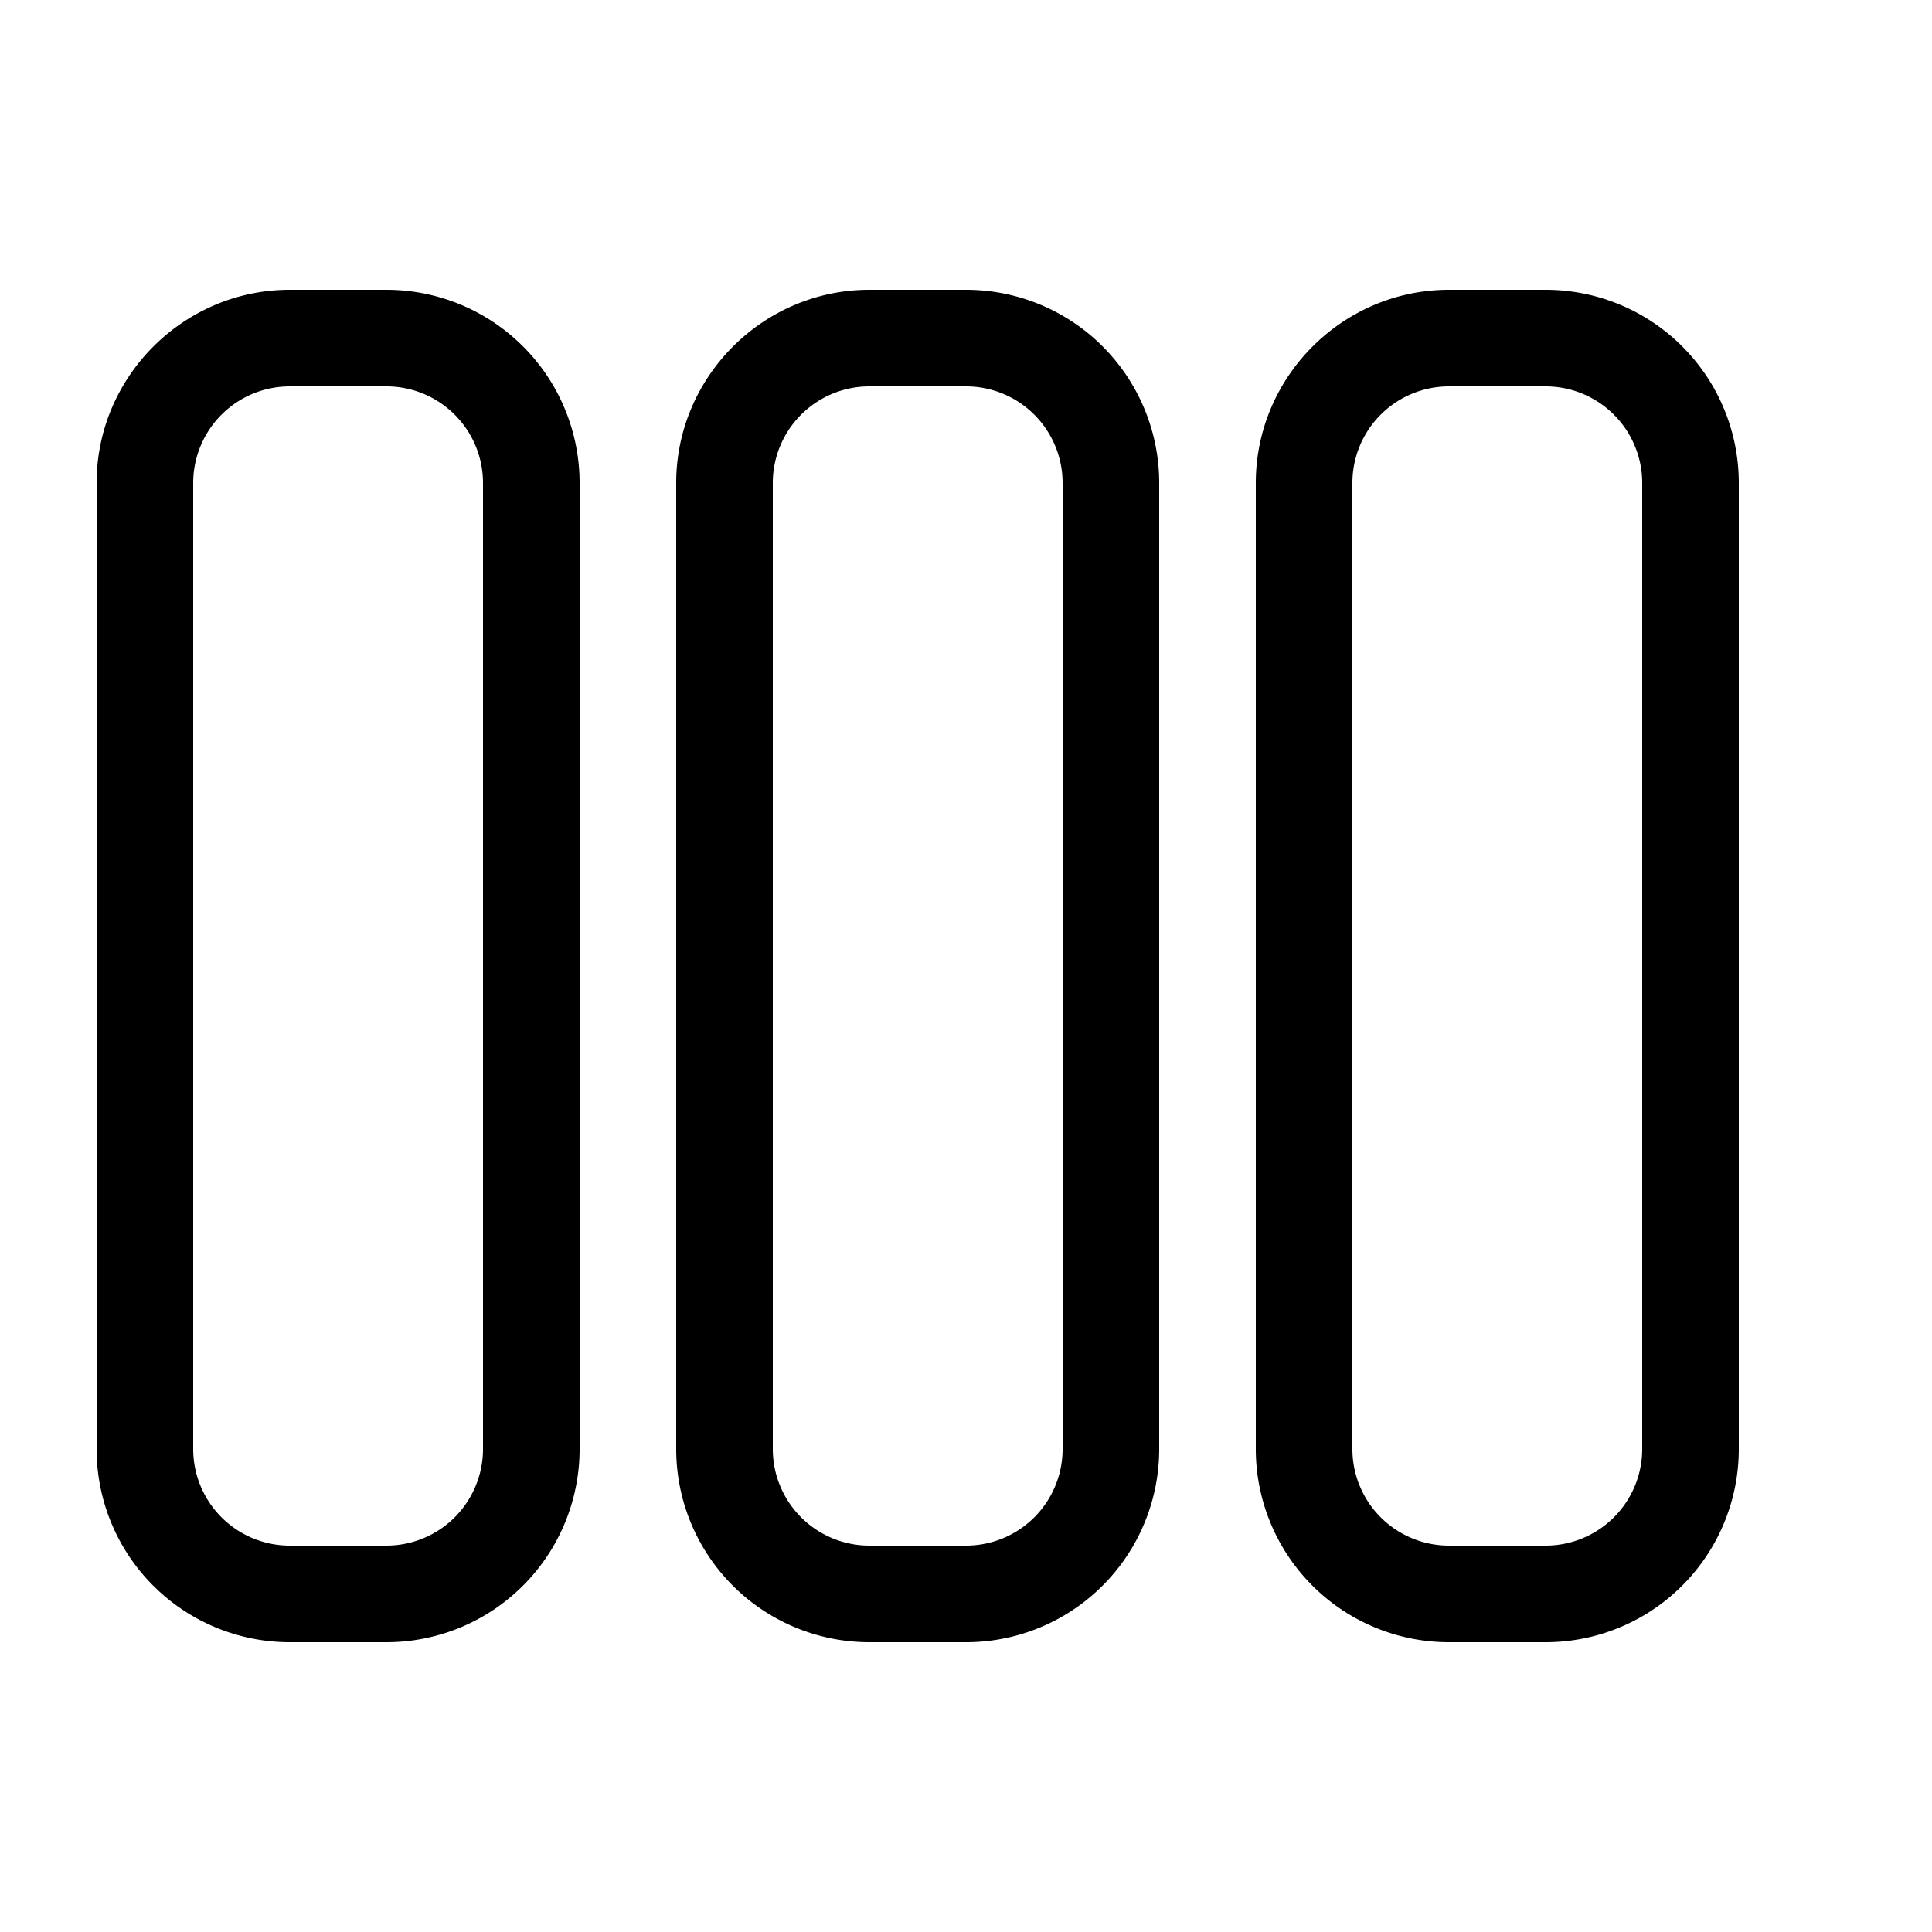 <svg width="20" height="20" viewBox="0 0 20 20" xmlns="http://www.w3.org/2000/svg"><path d="M3 17a2 2 0 0 1-2-2V5c0-1.1.9-2 2-2h1a2 2 0 0 1 2 2v10a2 2 0 0 1-2 2H3Zm-1-2a1 1 0 0 0 1 1h1a1 1 0 0 0 1-1V5a1 1 0 0 0-1-1H3a1 1 0 0 0-1 1v10Zm7 2a2 2 0 0 1-2-2V5c0-1.1.9-2 2-2h1a2 2 0 0 1 2 2v10a2 2 0 0 1-2 2H9Zm-1-2a1 1 0 0 0 1 1h1a1 1 0 0 0 1-1V5a1 1 0 0 0-1-1H9a1 1 0 0 0-1 1v10Zm7 2a2 2 0 0 1-2-2V5c0-1.1.9-2 2-2h1a2 2 0 0 1 2 2v10a2 2 0 0 1-2 2h-1Zm-1-2a1 1 0 0 0 1 1h1a1 1 0 0 0 1-1V5a1 1 0 0 0-1-1h-1a1 1 0 0 0-1 1v10Z"/></svg>